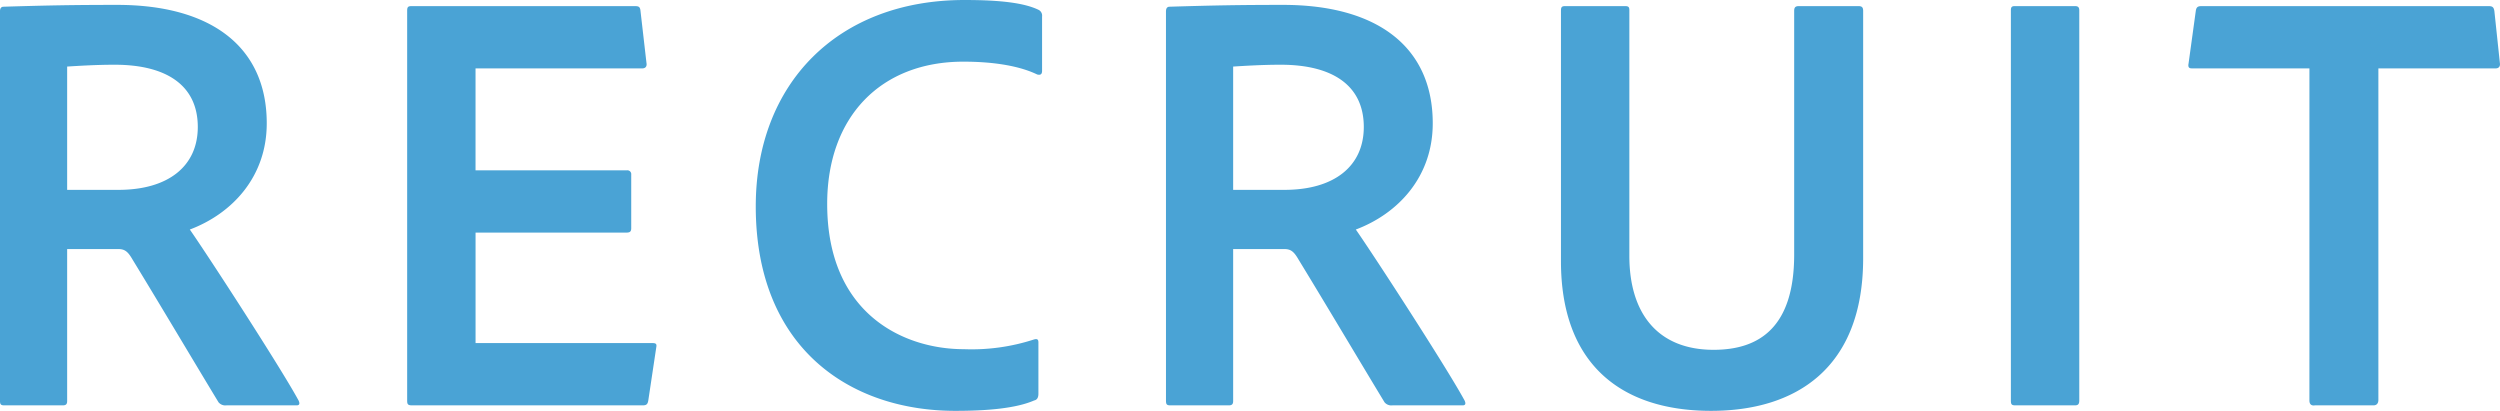 <svg xmlns="http://www.w3.org/2000/svg" width="417.71" height="68.646" viewBox="0 0 417.71 68.646">
  <path id="パス_149" data-name="パス 149" d="M-194.667,0c.51,0,.714-.2.714-.714v-25.4h8.568c1.122,0,1.632.51,2.346,1.734C-178.551-17.034-171.513-5.2-168.657-.51a1.476,1.476,0,0,0,1.326.51h11.73c.612,0,.51-.51.2-1.02-2.958-5.406-14.79-23.664-18.054-28.356,7.038-2.652,12.852-8.772,12.852-17.748,0-12.852-9.384-19.788-24.99-19.788-7.65,0-12.138.1-18.972.306-.51,0-.612.408-.612.816V-.816c0,.612.1.816.714.816Zm.714-36.006v-20.6c1.632-.1,4.692-.306,7.956-.306,8.67,0,13.872,3.468,13.872,10.4,0,6.528-4.9,10.506-13.26,10.506ZM-95.523-9.69c.1-.51,0-.714-.612-.714h-29.58V-28.866h25.194c.51,0,.816-.1.816-.714v-8.976a.644.644,0,0,0-.714-.714h-25.3V-56.3h27.846c.612,0,.816-.408.714-.918l-1.02-8.874c-.1-.51-.306-.612-.918-.612h-37.332c-.612,0-.714.2-.714.816V-.816c0,.612.1.816.816.816h38.556c.612,0,.816-.2.918-.816Zm63.852-.816c0-.612-.306-.612-.714-.51a33.6,33.6,0,0,1-11.73,1.632c-10.1,0-22.848-5.916-22.848-24.276,0-14.586,8.976-23.766,22.746-23.766,5.1,0,9.384.714,12.342,2.142.408.1.816.1.816-.612v-9.078a1.08,1.08,0,0,0-.612-1.122c-2.346-1.122-6.222-1.632-12.342-1.632-21.216,0-34.884,13.974-34.884,34.476C-78.9-9.69-63.291.918-45.543.918c5.3,0,10.1-.408,13.158-1.734.51-.1.714-.51.714-1.122ZM.153,0c.51,0,.714-.2.714-.714v-25.4H9.435c1.122,0,1.632.51,2.346,1.734C16.269-17.034,23.307-5.2,26.163-.51A1.476,1.476,0,0,0,27.489,0h11.73c.612,0,.51-.51.2-1.02-2.958-5.406-14.79-23.664-18.054-28.356,7.038-2.652,12.852-8.772,12.852-17.748,0-12.852-9.384-19.788-24.99-19.788-7.65,0-12.138.1-18.972.306-.51,0-.612.408-.612.816V-.816c0,.612.1.816.714.816ZM.867-36.006v-20.6c1.632-.1,4.692-.306,7.956-.306,8.67,0,13.872,3.468,13.872,10.4,0,6.528-4.9,10.506-13.26,10.506Zm66.2-29.988c0-.51-.1-.714-.714-.714h-10c-.612,0-.714.2-.714.816v41.82c0,17.034,9.894,24.99,25.092,24.99,14.076,0,25.4-7.038,25.4-25.5v-41.31c0-.612-.2-.816-.816-.816H95.421c-.612,0-.816.2-.816.816v40.7c0,12.138-5.814,15.912-13.464,15.912-9.282,0-14.076-6.018-14.076-15.708Zm75.174,0c0-.51-.2-.714-.714-.714h-10c-.51,0-.714.1-.714.714V-.816c0,.612.1.816.714.816h10c.51,0,.714-.2.714-.816ZM180.693-.816c0,.612.306.918.918.816H191.4c.51,0,.816-.306.816-.918V-56.3H211.8c.51,0,.816-.306.714-.918l-.918-8.67c-.1-.612-.306-.816-.918-.816H162.639c-.612,0-.816.2-.918.714L160.5-57.12c-.1.51,0,.816.51.816h19.686Z" transform="translate(205.173 67.728)" fill="#4aa3d5"/>
</svg>
